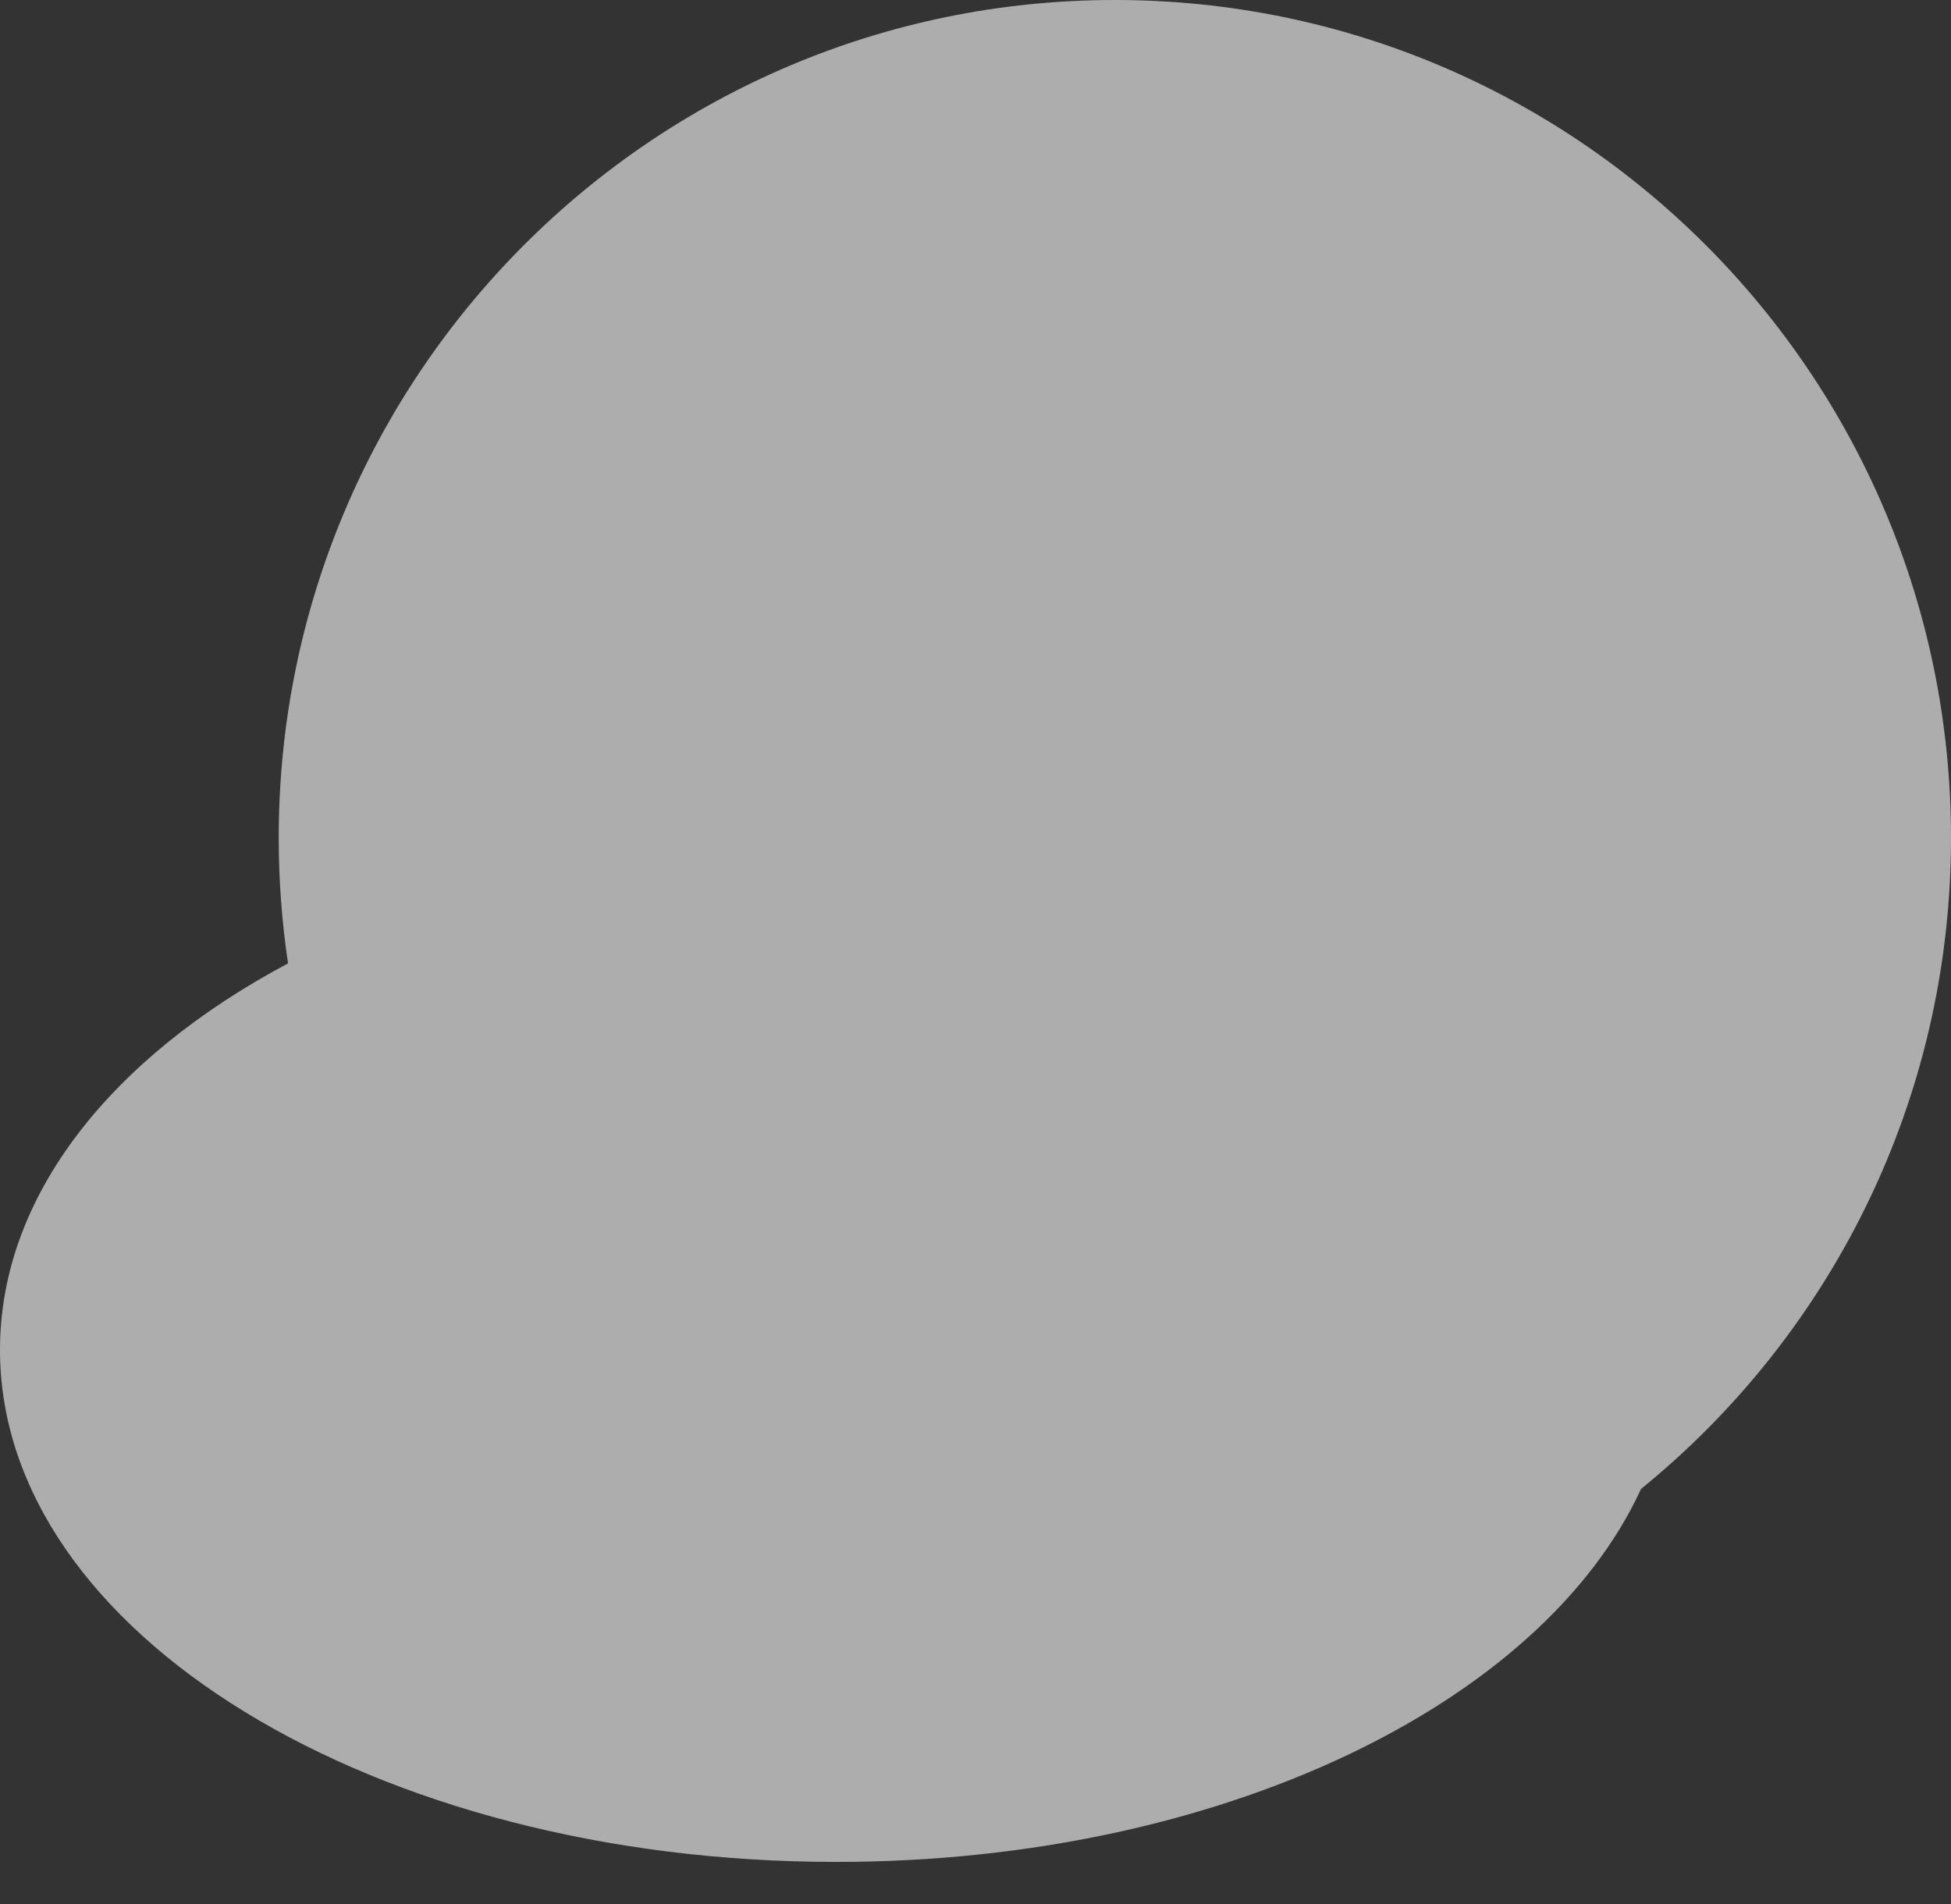 <svg width="42" height="41" viewBox="0 0 42 41" fill="none" xmlns="http://www.w3.org/2000/svg">
<rect x="0" y="0" width="42" height="41" fill="#333333" stroke="none"/>
<path d="M24 0C33.941 0 42 8.076 42 18.038C42 23.699 39.398 28.749 35.327 32.056C33.197 36.689 26.247 40.086 18 40.086C8.059 40.086 0 35.151 0 29.062C0 25.739 2.403 22.762 6.201 20.741C6.069 19.86 6 18.957 6 18.038C6 8.076 14.059 0 24 0Z" fill="white" fill-opacity="0.6"/>
</svg>
